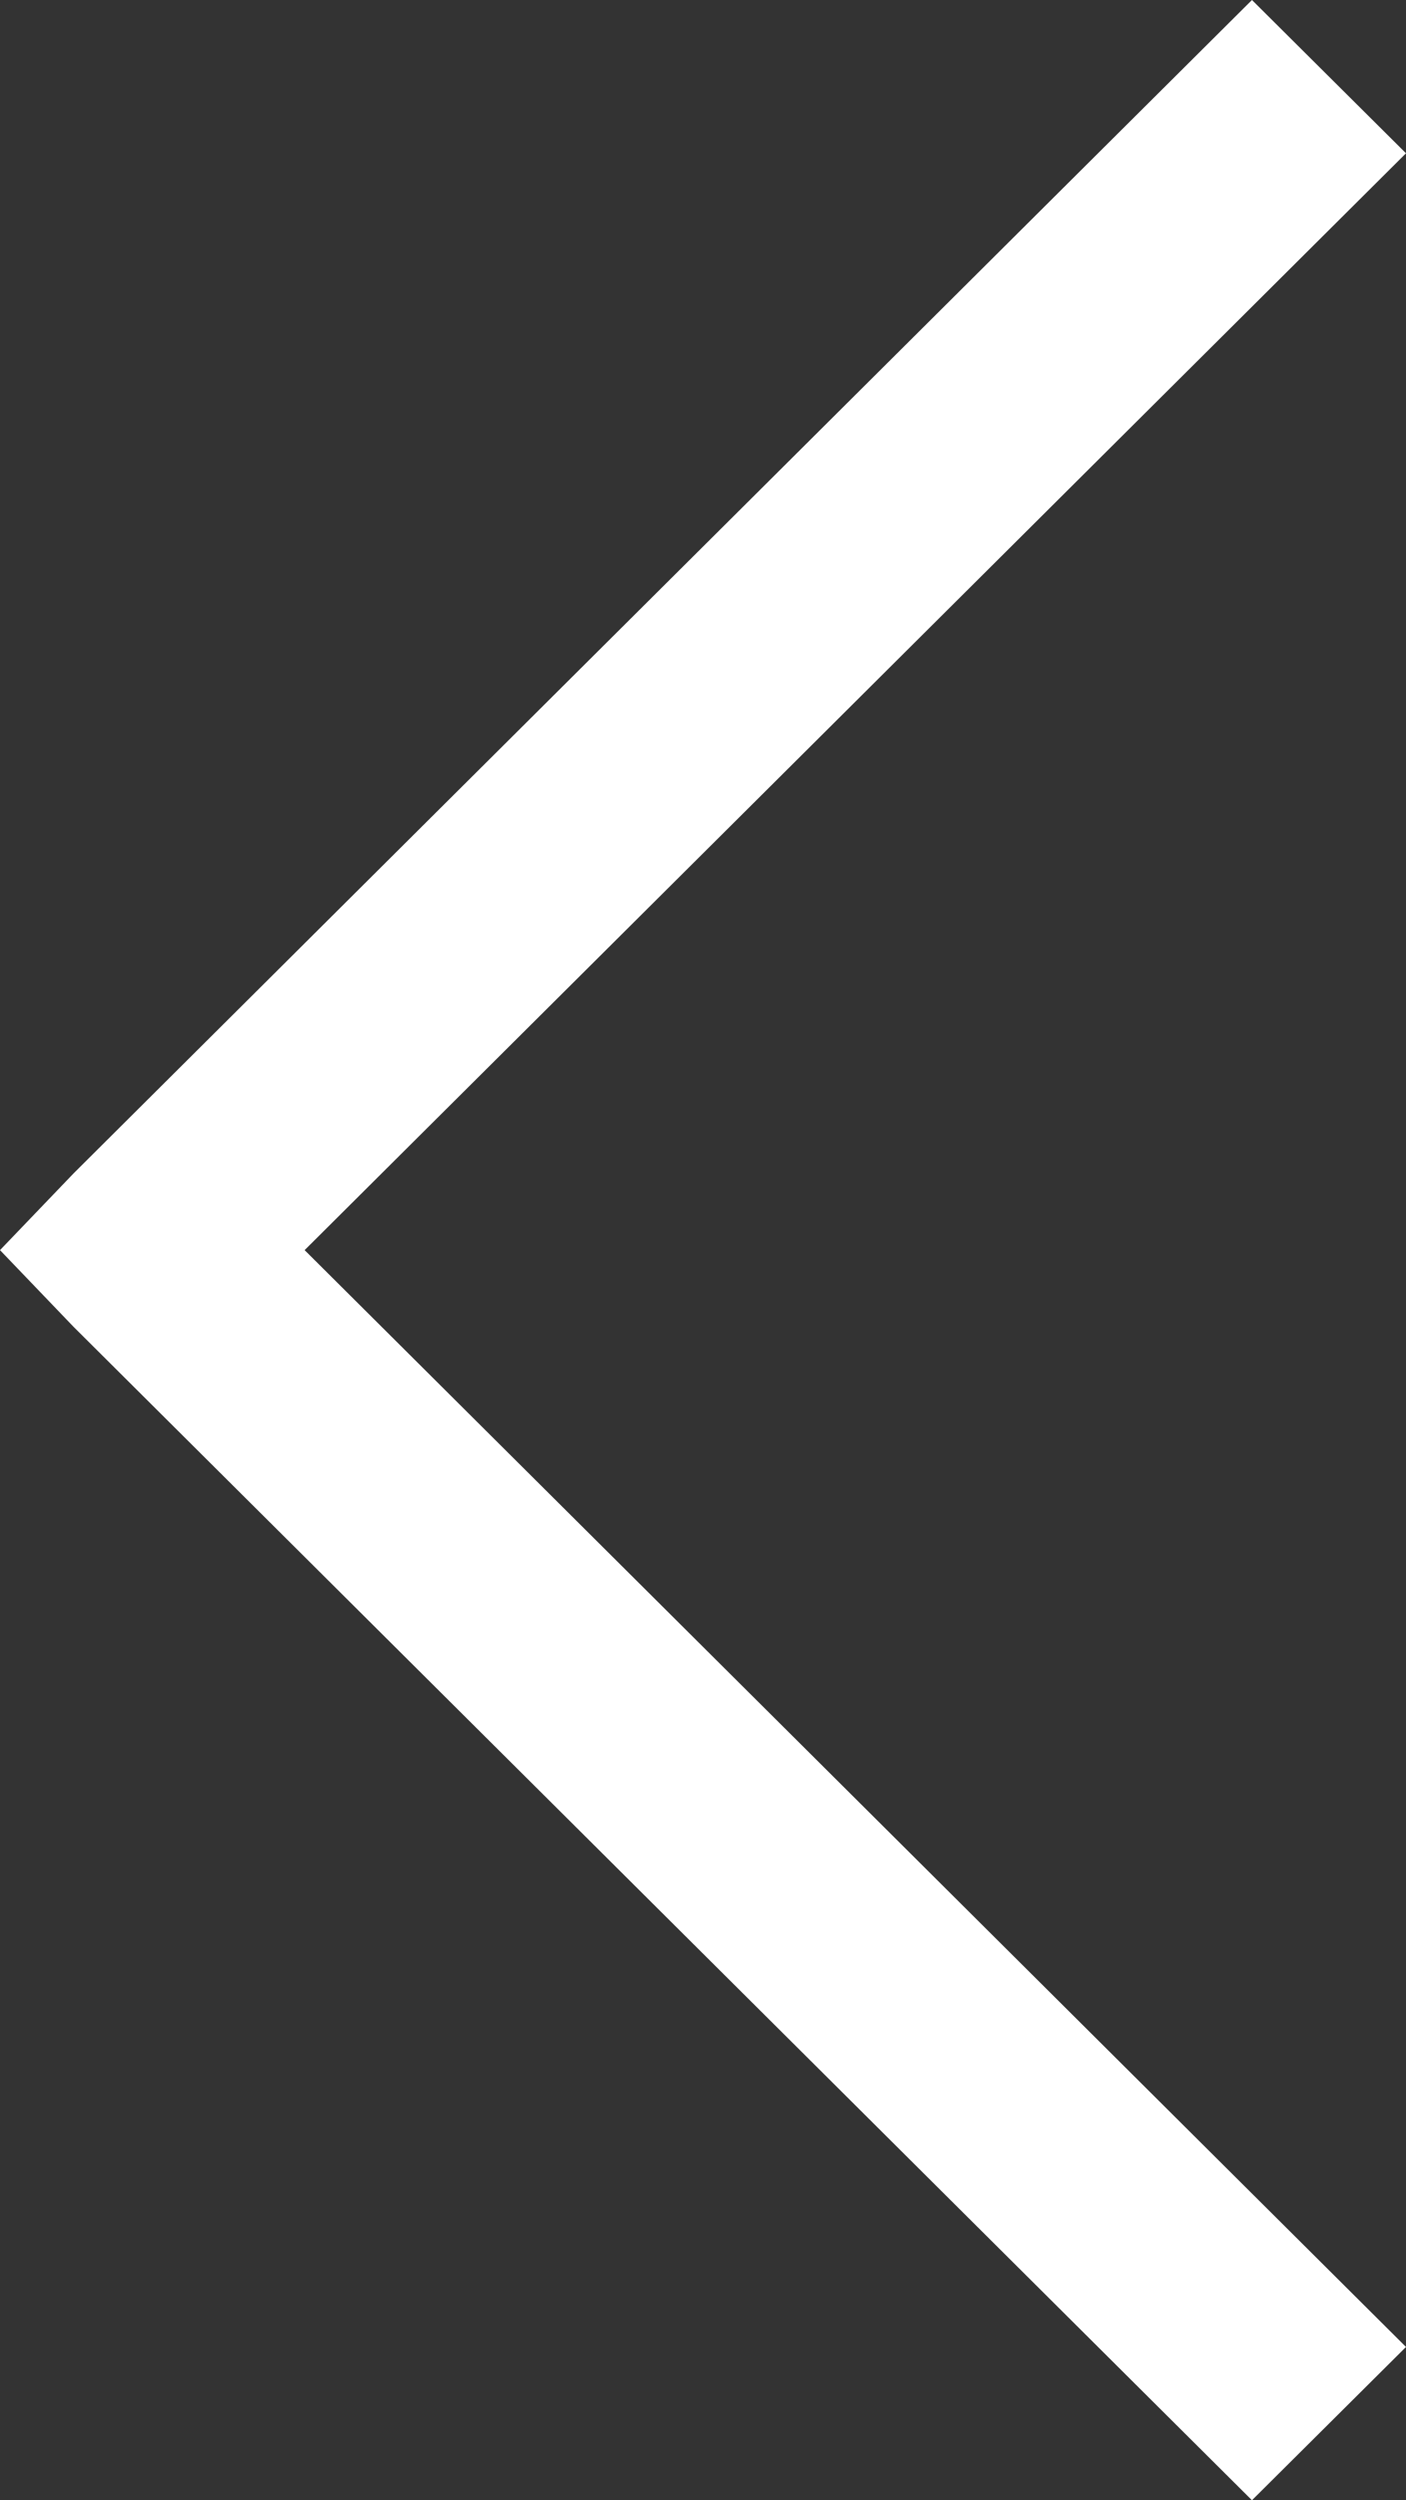 <?xml version="1.0" encoding="UTF-8"?>
<svg width="9px" height="16px" viewBox="0 0 9 16" version="1.1" xmlns="http://www.w3.org/2000/svg" xmlns:xlink="http://www.w3.org/1999/xlink">
    <rect x="0" y="0" width="9" height="16" fill="#333333" stroke="none"/>
    <!-- Generator: sketchtool 63 (101010) - https://sketch.com -->
    <title>CD347FD4-7577-4758-81FD-9E948A0BB53F</title>
    <desc>Created with sketchtool.</desc>
    <g id="UI" stroke="none" stroke-width="1" fill="none" fill-rule="evenodd">
        <g id="App-detail" transform="translate(-10, -61)" fill="#FFFFFF" fill-rule="nonzero">
            <polygon id="back" points="18.014 61 10.471 68.509 10 69 10.471 69.491 18.014 77 19 76.019 11.95 69 19 61.981"></polygon>
        </g>
    </g>
</svg>